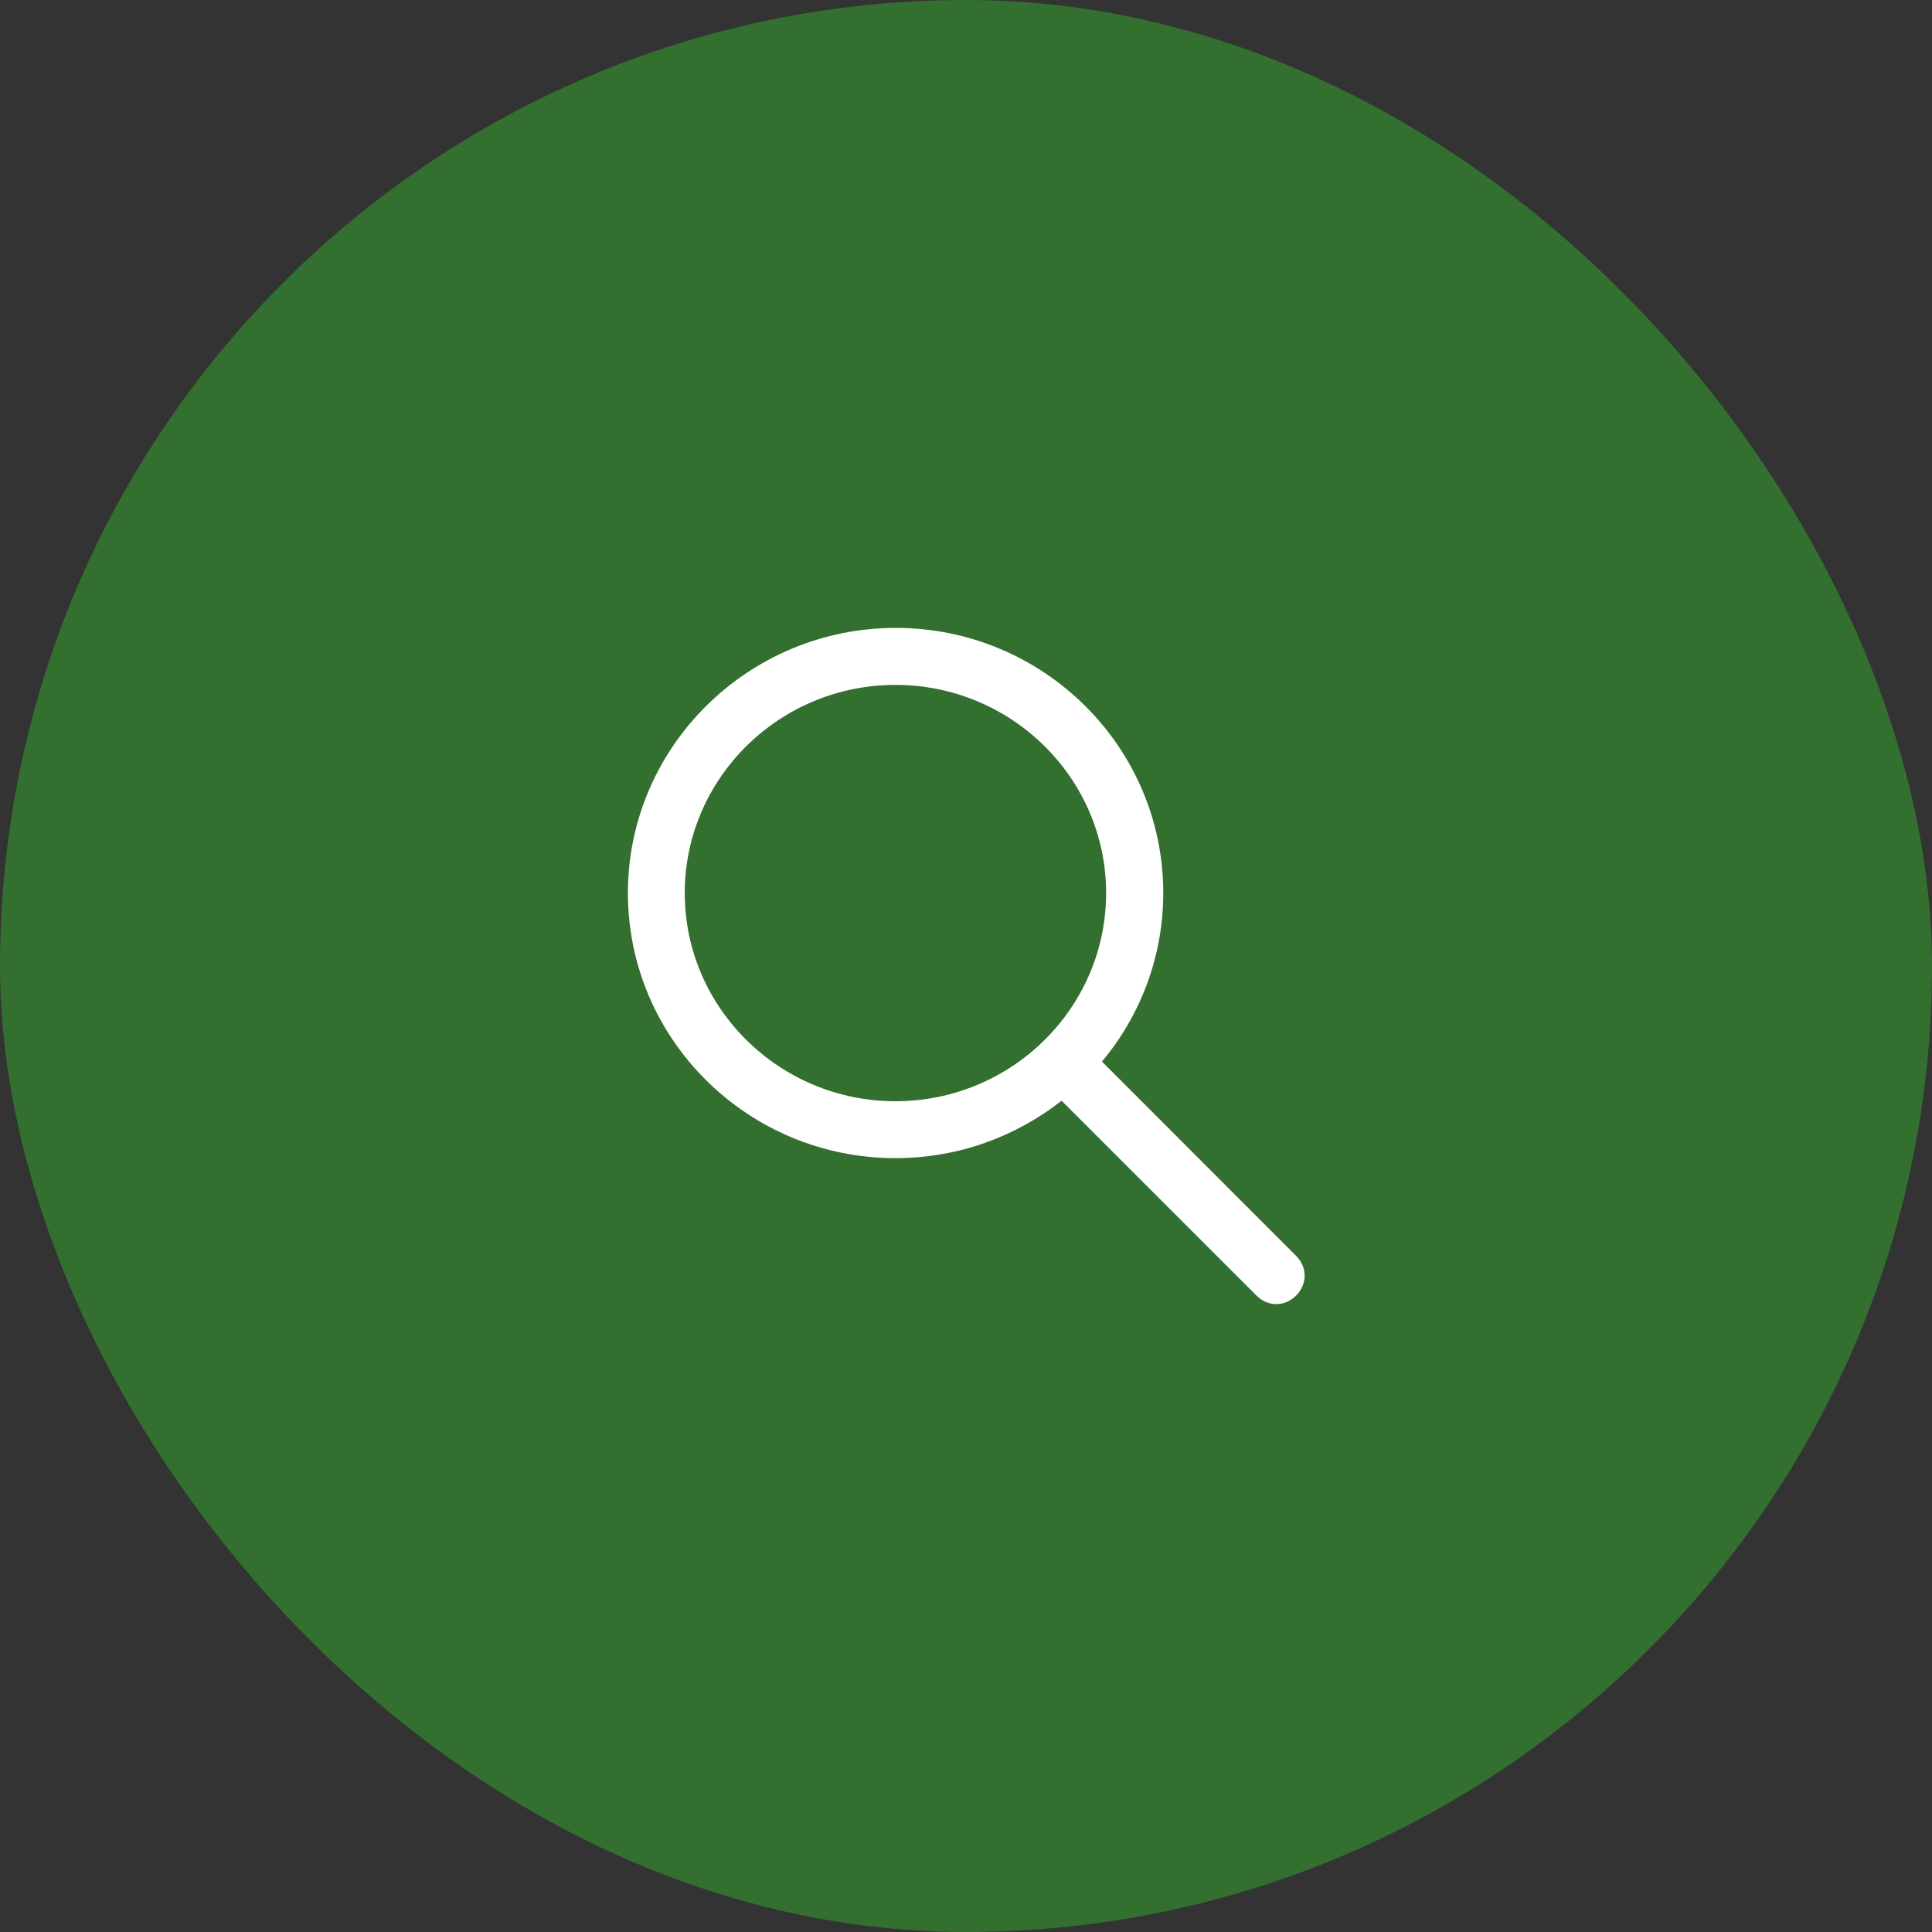 <?xml version="1.0" encoding="UTF-8"?> <svg xmlns="http://www.w3.org/2000/svg" width="40" height="40" viewBox="0 0 40 40" fill="none"><rect x="0" y="0" width="40" height="40" fill="#333333" stroke="none"/> <rect x="0.5" y="0.5" width="39" height="39" rx="19.5" fill="#336F2F" stroke="#336F2F"></rect> <path d="M26.835 26.002L22.815 21.979C23.607 21.029 24.084 19.814 24.084 18.487C24.084 15.461 21.6 13 18.545 13C15.49 13 13 15.464 13 18.49C13 21.517 15.484 23.978 18.539 23.978C19.837 23.978 21.032 23.533 21.979 22.789L26.014 26.823C26.249 27.059 26.599 27.059 26.835 26.823C27.07 26.588 27.07 26.238 26.835 26.002ZM14.177 18.49C14.177 16.113 16.136 14.18 18.539 14.18C20.943 14.18 22.901 16.113 22.901 18.49C22.901 20.868 20.943 22.8 18.539 22.8C16.136 22.8 14.177 20.865 14.177 18.49Z" fill="white"></path> </svg> 